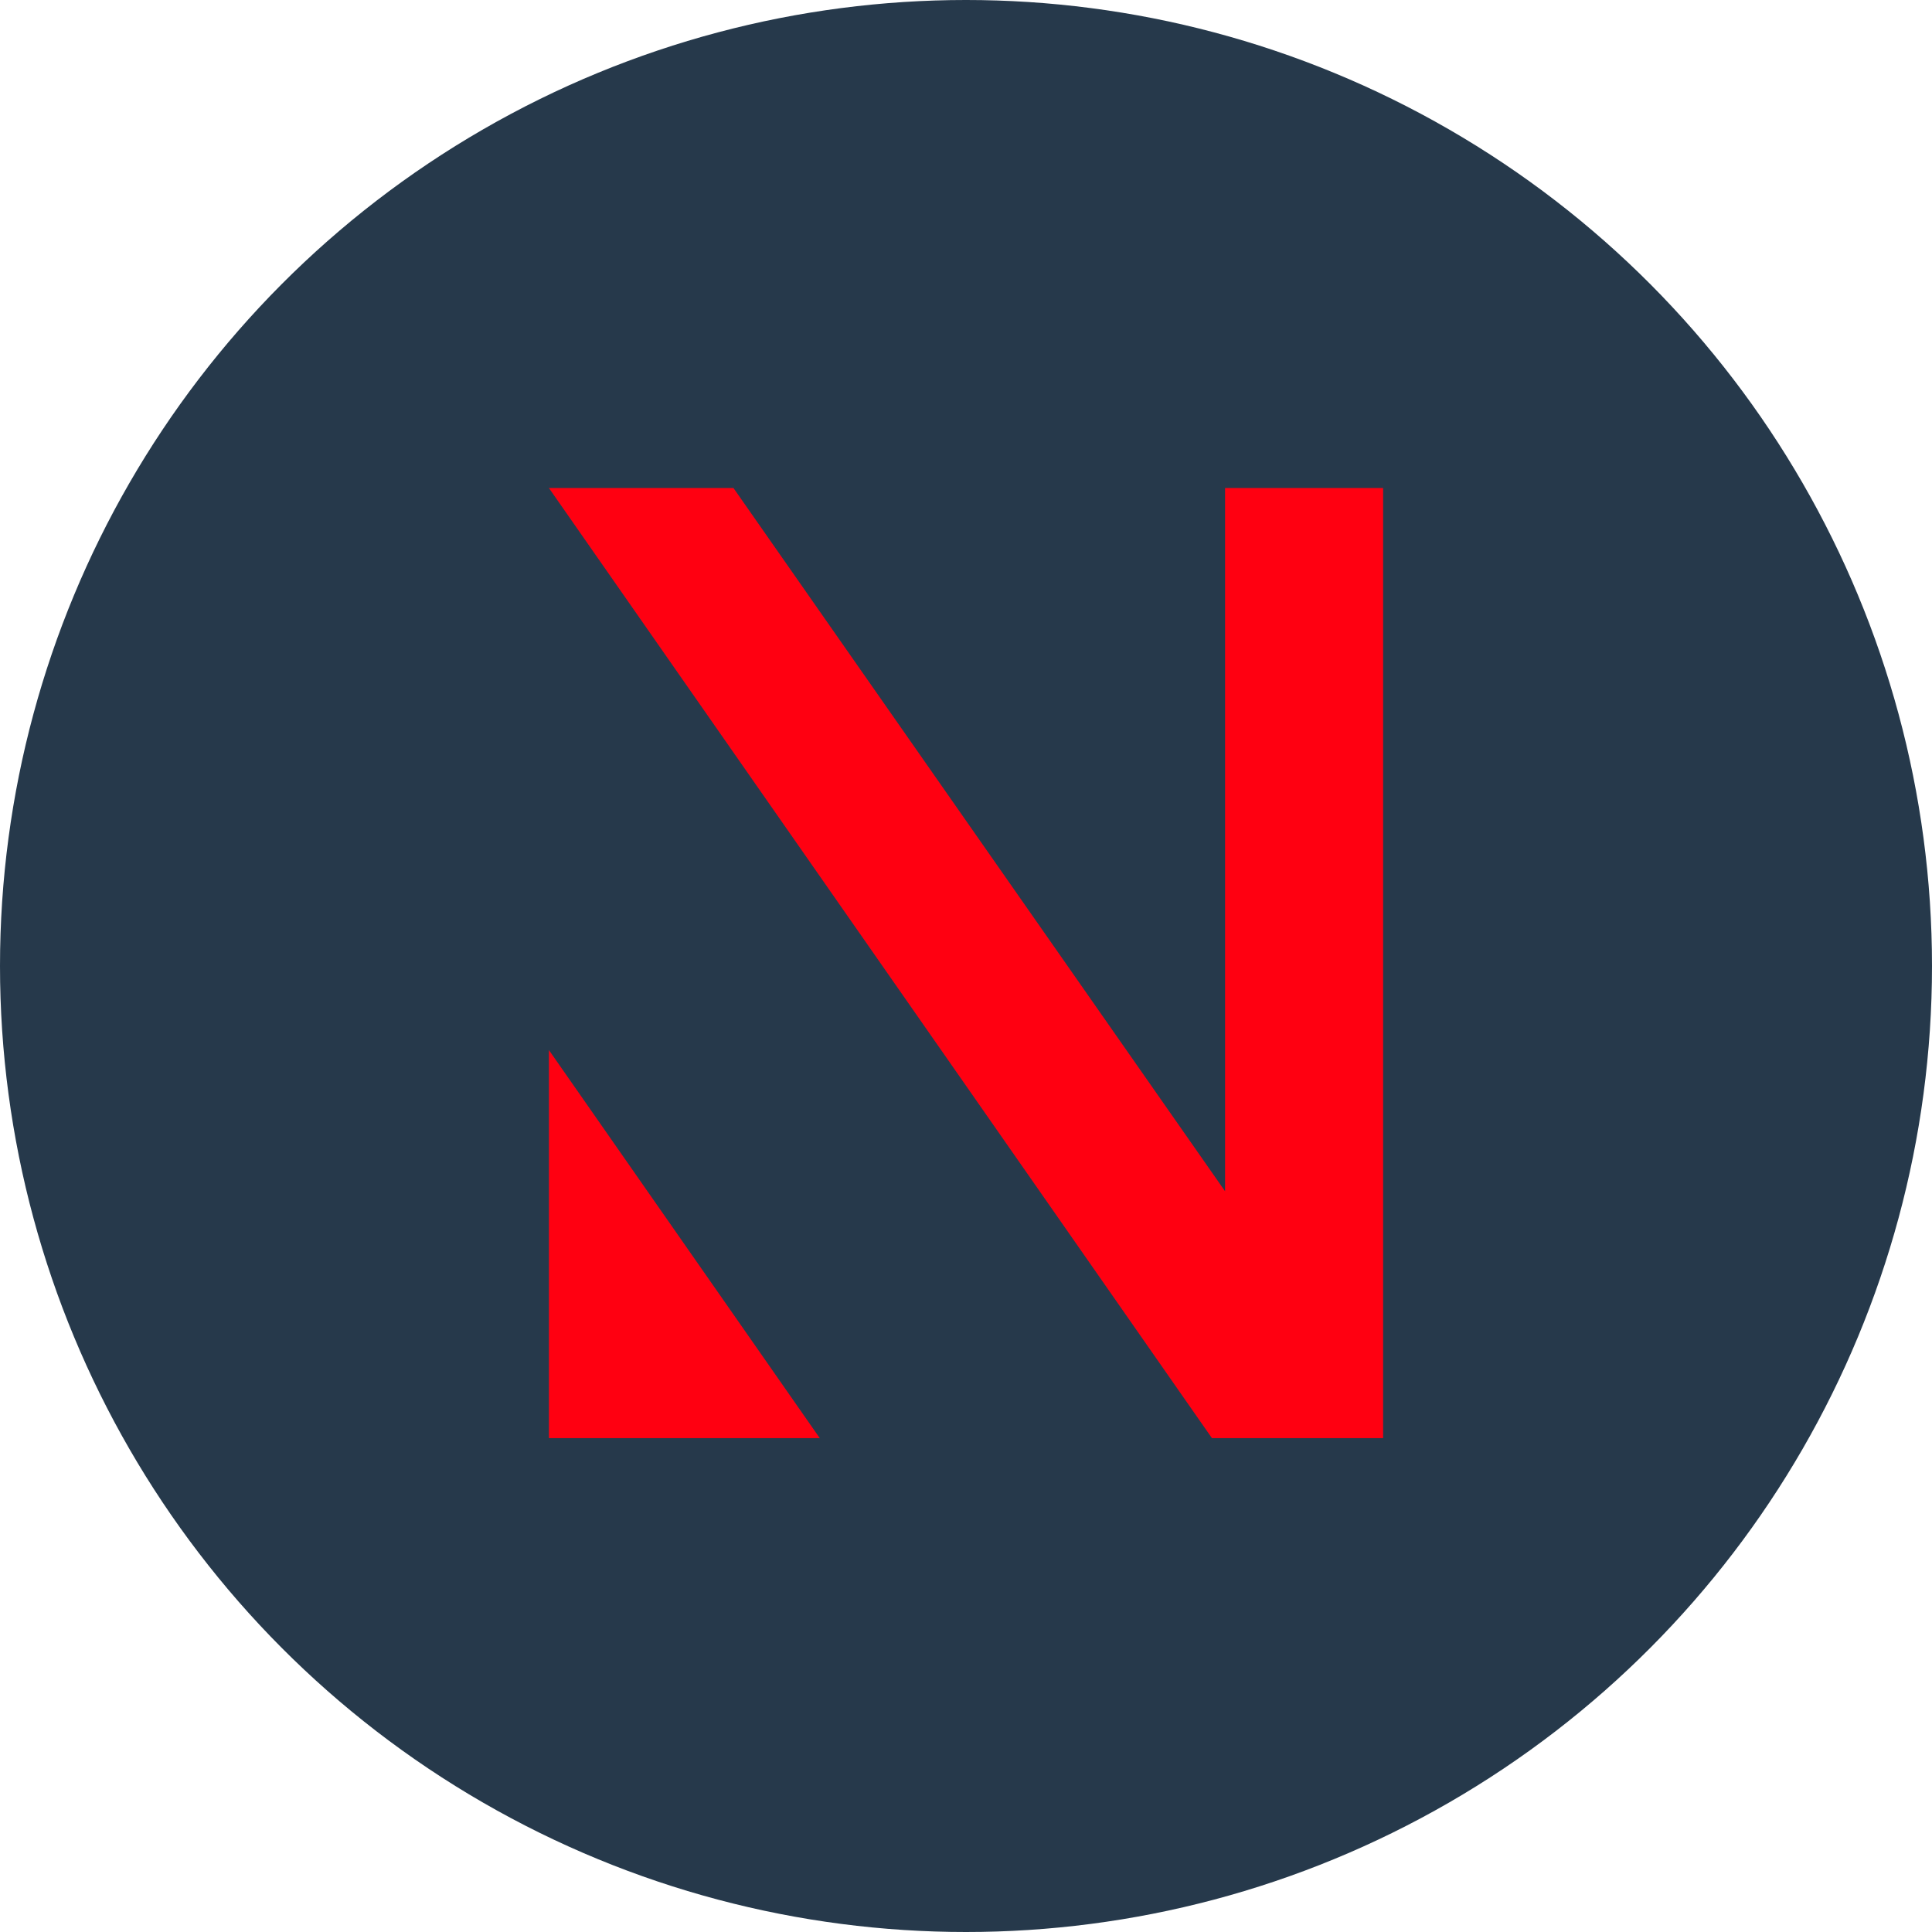 <svg xmlns="http://www.w3.org/2000/svg" width="61.956" height="61.956" viewBox="0 0 61.956 61.956">
    <defs>
        <style>
            .cls-2{fill:#f01}
        </style>
    </defs>
    <g id="never" transform="translate(0 -4)">
        <circle id="Ellipse_79" cx="30.978" cy="30.978" r="30.978" fill="#26394b" transform="translate(0 4)"/>
        <g id="Group_268" transform="translate(17.603 19.65)">
            <path id="Path_3461" d="M169.072 611.479v22.552l-15.765-22.552h-5.918l21.262 30.469h5.489v-30.469z" class="cls-2" transform="translate(-147.389 -611.479)"/>
            <path id="Path_3462" d="M147.389 633.512h8.686l-8.686-12.445z" class="cls-2" transform="translate(-147.389 -603.043)"/>
        </g>
    </g>
</svg>
